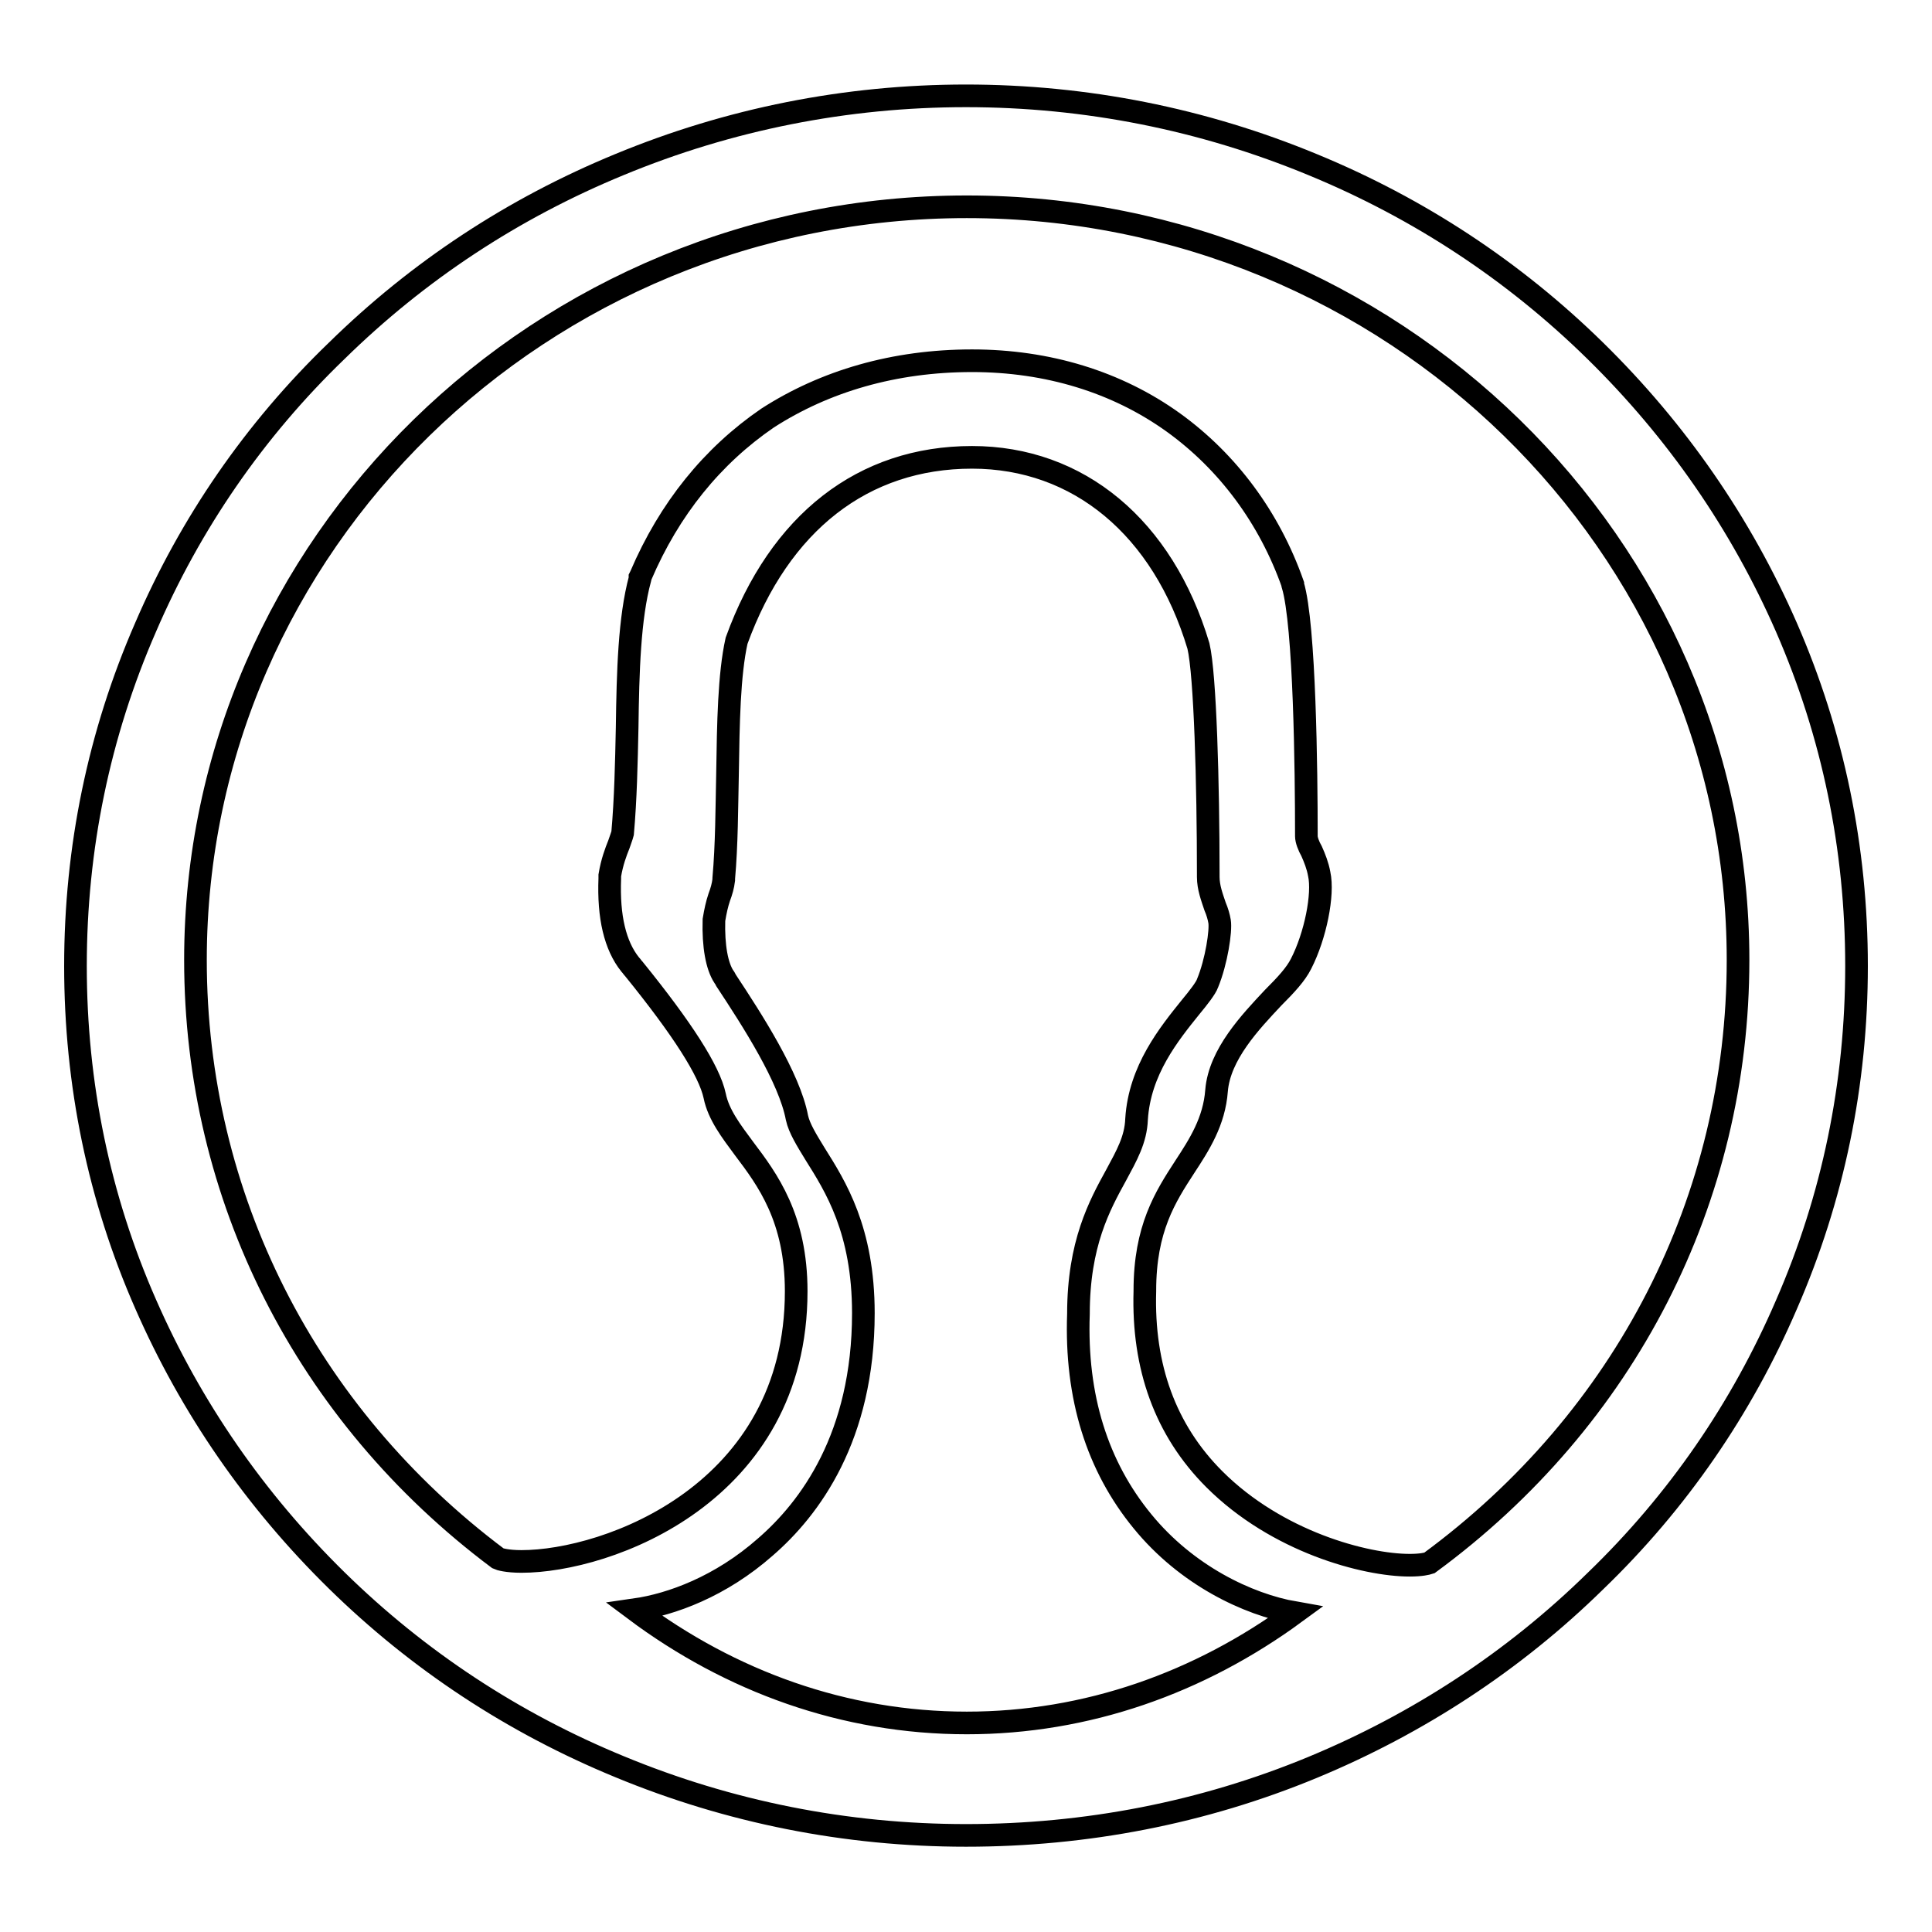 <?xml version="1.0" encoding="utf-8"?>
<!-- Svg Vector Icons : http://www.onlinewebfonts.com/icon -->
<!DOCTYPE svg PUBLIC "-//W3C//DTD SVG 1.1//EN" "http://www.w3.org/Graphics/SVG/1.1/DTD/svg11.dtd">
<svg version="1.1" xmlns="http://www.w3.org/2000/svg" xmlns:xlink="http://www.w3.org/1999/xlink" x="0px" y="0px" viewBox="0 0 256 256" enable-background="new 0 0 256 256" xml:space="preserve">
<g><g><path stroke-width="3" fill-opacity="0" stroke="#000000"  d="M128,243.2c-15.9,0-31.4-3.1-45.9-9.1c-14.1-5.8-26.7-14.1-37.5-24.7c-10.8-10.6-19.3-22.9-25.3-36.6C13.1,158.7,10,143.6,10,128c0-15.6,3.1-30.7,9.3-44.9c5.9-13.7,14.4-26.1,25.3-36.6C55.4,35.9,68,27.6,82.1,21.8c14.5-6,30-9.1,45.9-9.1c15.9,0,31.4,3.1,45.9,9.1c14.1,5.8,26.7,14.1,37.5,24.7c10.8,10.6,19.3,22.9,25.3,36.6c6.2,14.2,9.3,29.3,9.3,44.9c0,15.6-3.1,30.7-9.3,44.9c-5.9,13.7-14.4,26.1-25.3,36.6c-10.8,10.6-23.5,18.9-37.5,24.7C159.4,240.2,143.9,243.2,128,243.2z M84.1,213.3c12.7,9.5,27.8,15,44,15c15.9,0,30.8-5.3,43.5-14.6c-6.3-1.1-14.4-5-20.2-12.1c-6-7.3-8.9-16.5-8.5-27.5c0-9.3,2.8-14.4,5-18.4c1.4-2.6,2.6-4.7,2.7-7.4c0.4-6.5,4.3-11.3,7.2-14.9c1-1.2,2-2.5,2.2-3.1c1.2-2.9,1.8-7,1.6-8.2c-0.1-0.6-0.3-1.3-0.6-2c-0.4-1.2-0.9-2.5-0.9-3.9V116c0-12.2-0.4-26.6-1.3-30.4c-4.7-15.7-15.9-25-30-25c-14.4,0-25.5,8.6-31.2,24.3c-1,4.5-1.1,10.9-1.2,17.6c-0.1,4.6-0.1,9.4-0.5,13.9l0,0.2c-0.1,0.8-0.3,1.5-0.6,2.3c-0.3,0.9-0.5,1.8-0.7,3c-0.1,3.5,0.4,6.1,1.3,7.5c0.1,0.1,0.2,0.3,0.3,0.5c3.5,5.3,8.4,12.9,9.4,18.2c0.3,1.4,1.3,3,2.4,4.8c2.7,4.3,6.4,10.1,6.4,21.1c0,16.4-7.1,25.9-13,31C95.5,210.2,89,212.6,84.1,213.3z M128.8,47.8c10,0,19.2,2.8,26.7,8.2c7.2,5.2,12.7,12.6,15.8,21.4l0,0.1c1.6,5.3,1.8,24.9,1.8,33.1v0.2c0,0.5,0.3,1.3,0.7,2c0.4,0.9,0.8,1.9,1,3c0.6,2.7-0.5,8.2-2.4,11.9c-0.7,1.4-2,2.8-3.7,4.5c-3,3.2-7.1,7.5-7.5,12.3c-0.3,4.1-2.3,7.2-4.2,10.1c-2.6,4-5.3,8.2-5.3,16.4v0.1c-0.3,10,2.7,18.4,9.2,24.9c8.3,8.3,20,11.4,25.9,11.4l0,0c1.5,0,2.3-0.2,2.6-0.3c26-19.1,40.9-48.2,40.9-79.9c0-55-45.9-99.8-102.2-99.8c-56.4,0-102.2,44.8-102.2,99.8c0,31.3,14.6,60.2,40.1,79.3c0.2,0.1,1.2,0.4,3.1,0.4c11.4,0,36.4-9,36.4-35.8c0-9.7-3.8-14.8-6.9-18.9c-1.7-2.3-3.4-4.5-3.9-7c-0.7-3.3-4.3-8.9-10.7-16.8c-0.2-0.2-0.3-0.4-0.5-0.6c-2-2.5-2.9-6.3-2.7-11.4v-0.2l0-0.2c0.3-1.8,0.8-3.1,1.2-4.1c0.2-0.6,0.4-1.1,0.5-1.5c0.4-4.5,0.5-9.3,0.6-14c0.1-7.5,0.3-14.5,1.7-19.7l0-0.2l0.1-0.2c3.8-8.9,9.5-15.9,16.8-20.9C109.3,50.5,118.5,47.8,128.8,47.8z"/></g></g>
</svg>